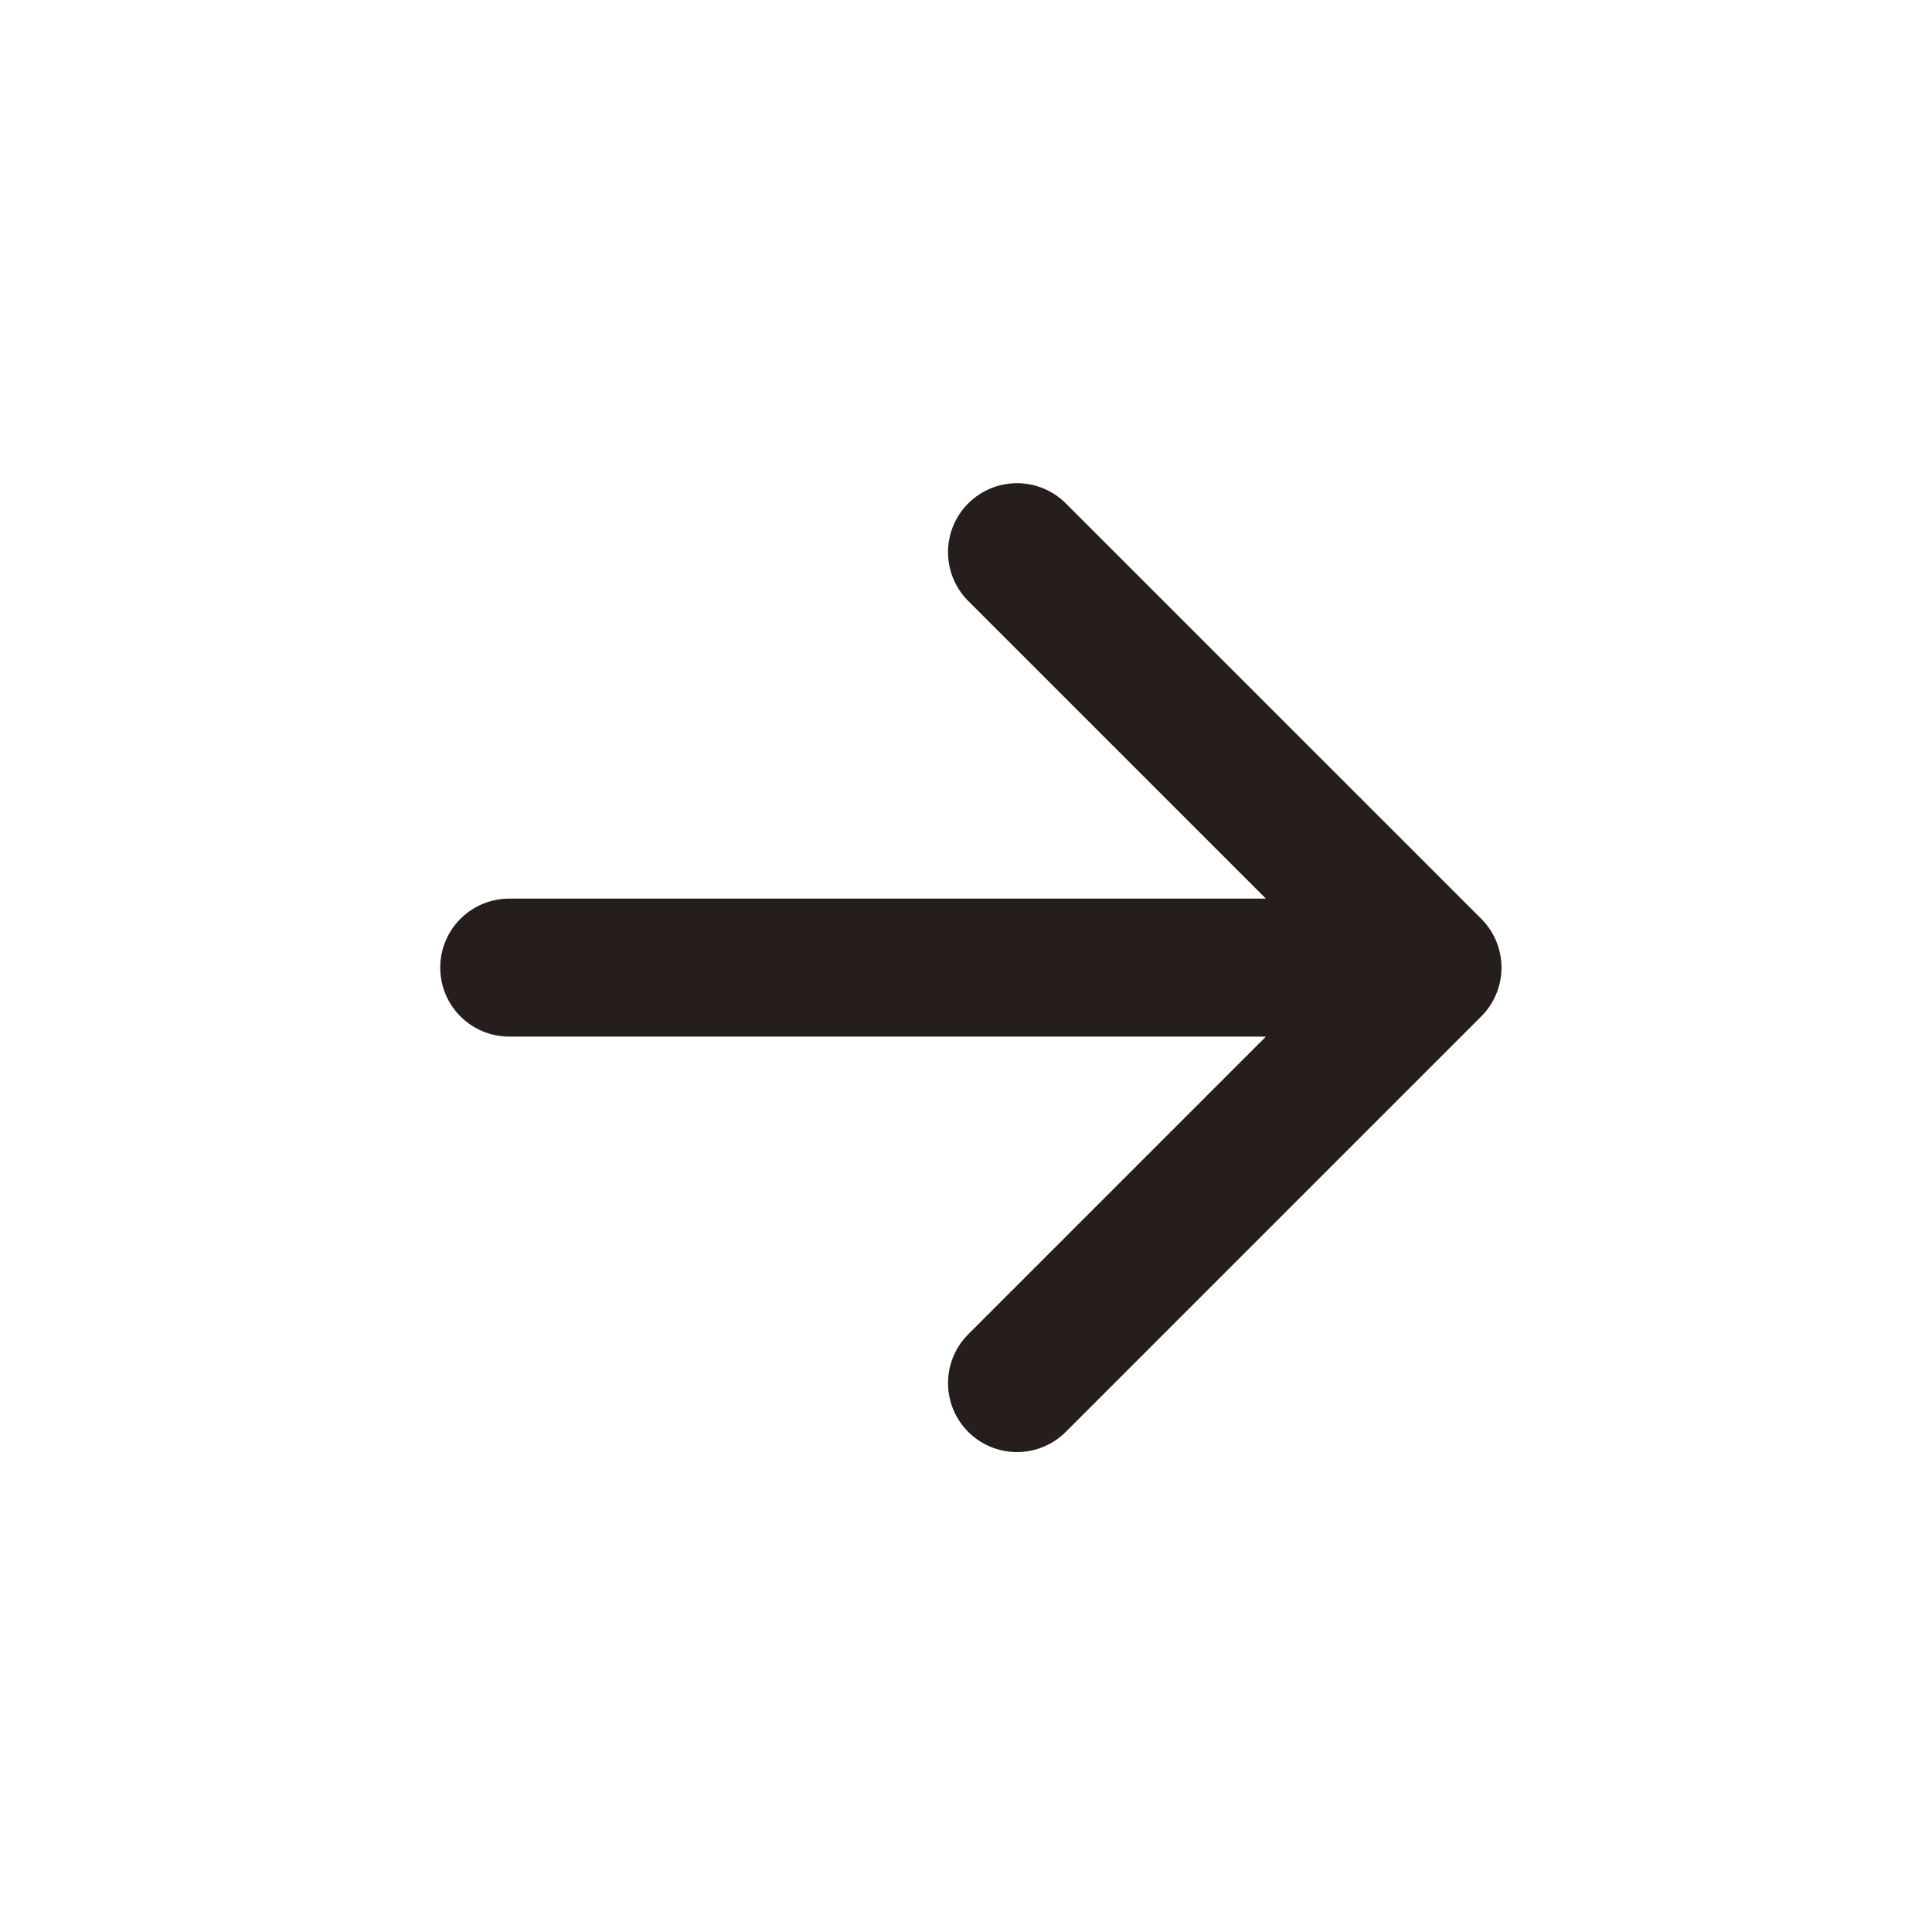 <svg width="42" height="42" viewBox="0 0 42 42" fill="none" xmlns="http://www.w3.org/2000/svg">
<path d="M11.07 21.035H31.141M31.141 21.035L22.109 12.004M31.141 21.035L22.109 30.067" stroke="#251E1C" stroke-width="3" stroke-linecap="round" stroke-linejoin="round"/>
</svg>
